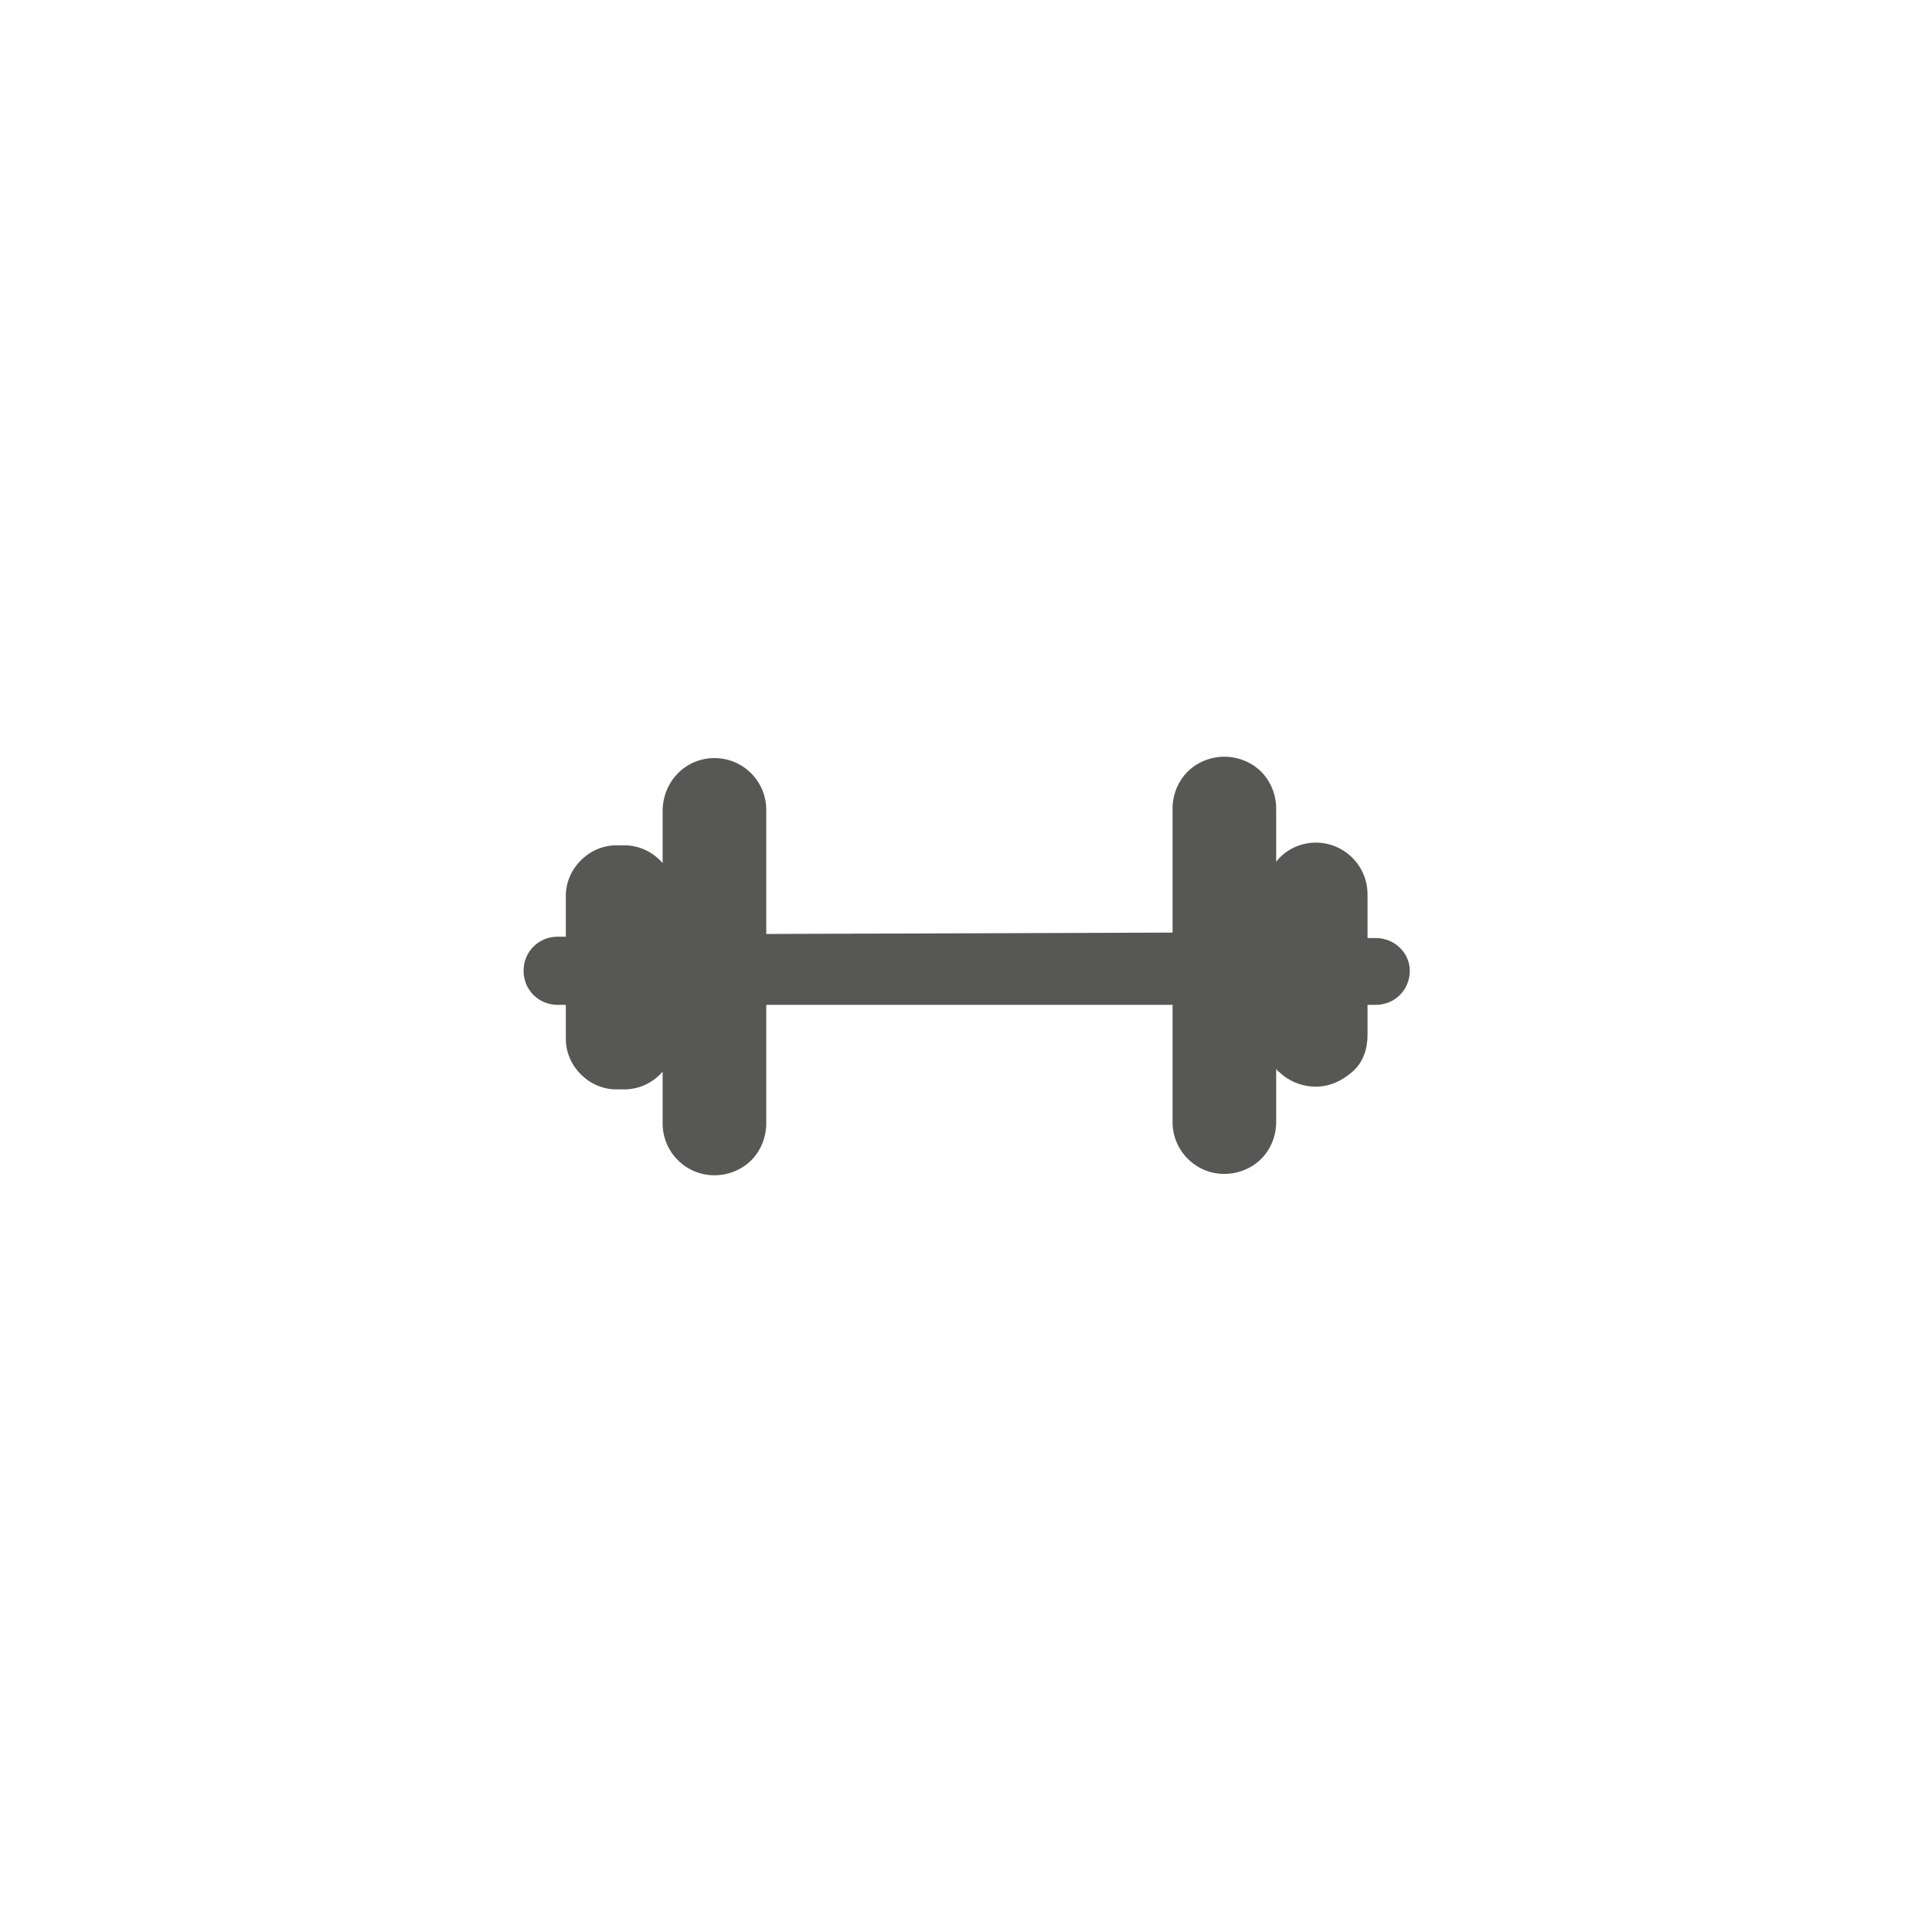 <?xml version="1.0" encoding="utf-8"?>
<!-- Generator: Adobe Illustrator 19.0.0, SVG Export Plug-In . SVG Version: 6.00 Build 0)  -->
<svg version="1.1" id="Layer_1" xmlns="http://www.w3.org/2000/svg" xmlns:xlink="http://www.w3.org/1999/xlink" x="0px" y="0px"
	 viewBox="-226 350.2 141.7 141.7" style="enable-background:new -226 350.2 141.7 141.7;" xml:space="preserve">
<style type="text/css">
	.st0{fill:#575756;}
</style>
<path class="st0" d="M-125.1,419h-0.6v-3.2c0-2.1-1.7-3.8-3.8-3.8l0,0c-1.1,0-2.2,0.5-2.9,1.4v-3.9c0-1-0.4-2-1.1-2.7
	c-0.7-0.7-1.7-1.1-2.7-1.1l0,0c-1,0-2,0.4-2.7,1.1s-1.1,1.7-1.1,2.7v9.1l-29.8,0.1v-9.1c0-2.1-1.7-3.8-3.8-3.8l0,0
	c-2.1,0-3.8,1.7-3.8,3.9v3.8c-0.7-0.8-1.7-1.3-2.8-1.3l0,0h-0.6c-2,0-3.7,1.7-3.7,3.7v3h-0.6c-1.4,0-2.5,1.1-2.5,2.5
	s1.1,2.5,2.5,2.5h0.6v2.5c0,2,1.7,3.7,3.7,3.7l0,0h0.6c1.1,0,2.1-0.5,2.8-1.3v3.8c0,2.1,1.7,3.8,3.8,3.8l0,0c1,0,2-0.4,2.7-1.1
	s1.1-1.7,1.1-2.7v-8.7h29.8v8.6c0,2.1,1.7,3.8,3.8,3.8l0,0c1,0,2-0.4,2.7-1.1s1.1-1.7,1.1-2.7v-3.9c0.1,0.1,0.1,0.2,0.2,0.2
	c0.7,0.7,1.7,1.1,2.7,1.1s1.9-0.4,2.7-1.1s1.1-1.7,1.1-2.7v-2.2h0.6c1.4,0,2.5-1.1,2.5-2.5C-122.6,420.1-123.7,419-125.1,419z
	 M-177.1,416L-177.1,416L-177.1,416L-177.1,416z M-177.1,426.5L-177.1,426.5L-177.1,426.5L-177.1,426.5z"/>
</svg>
